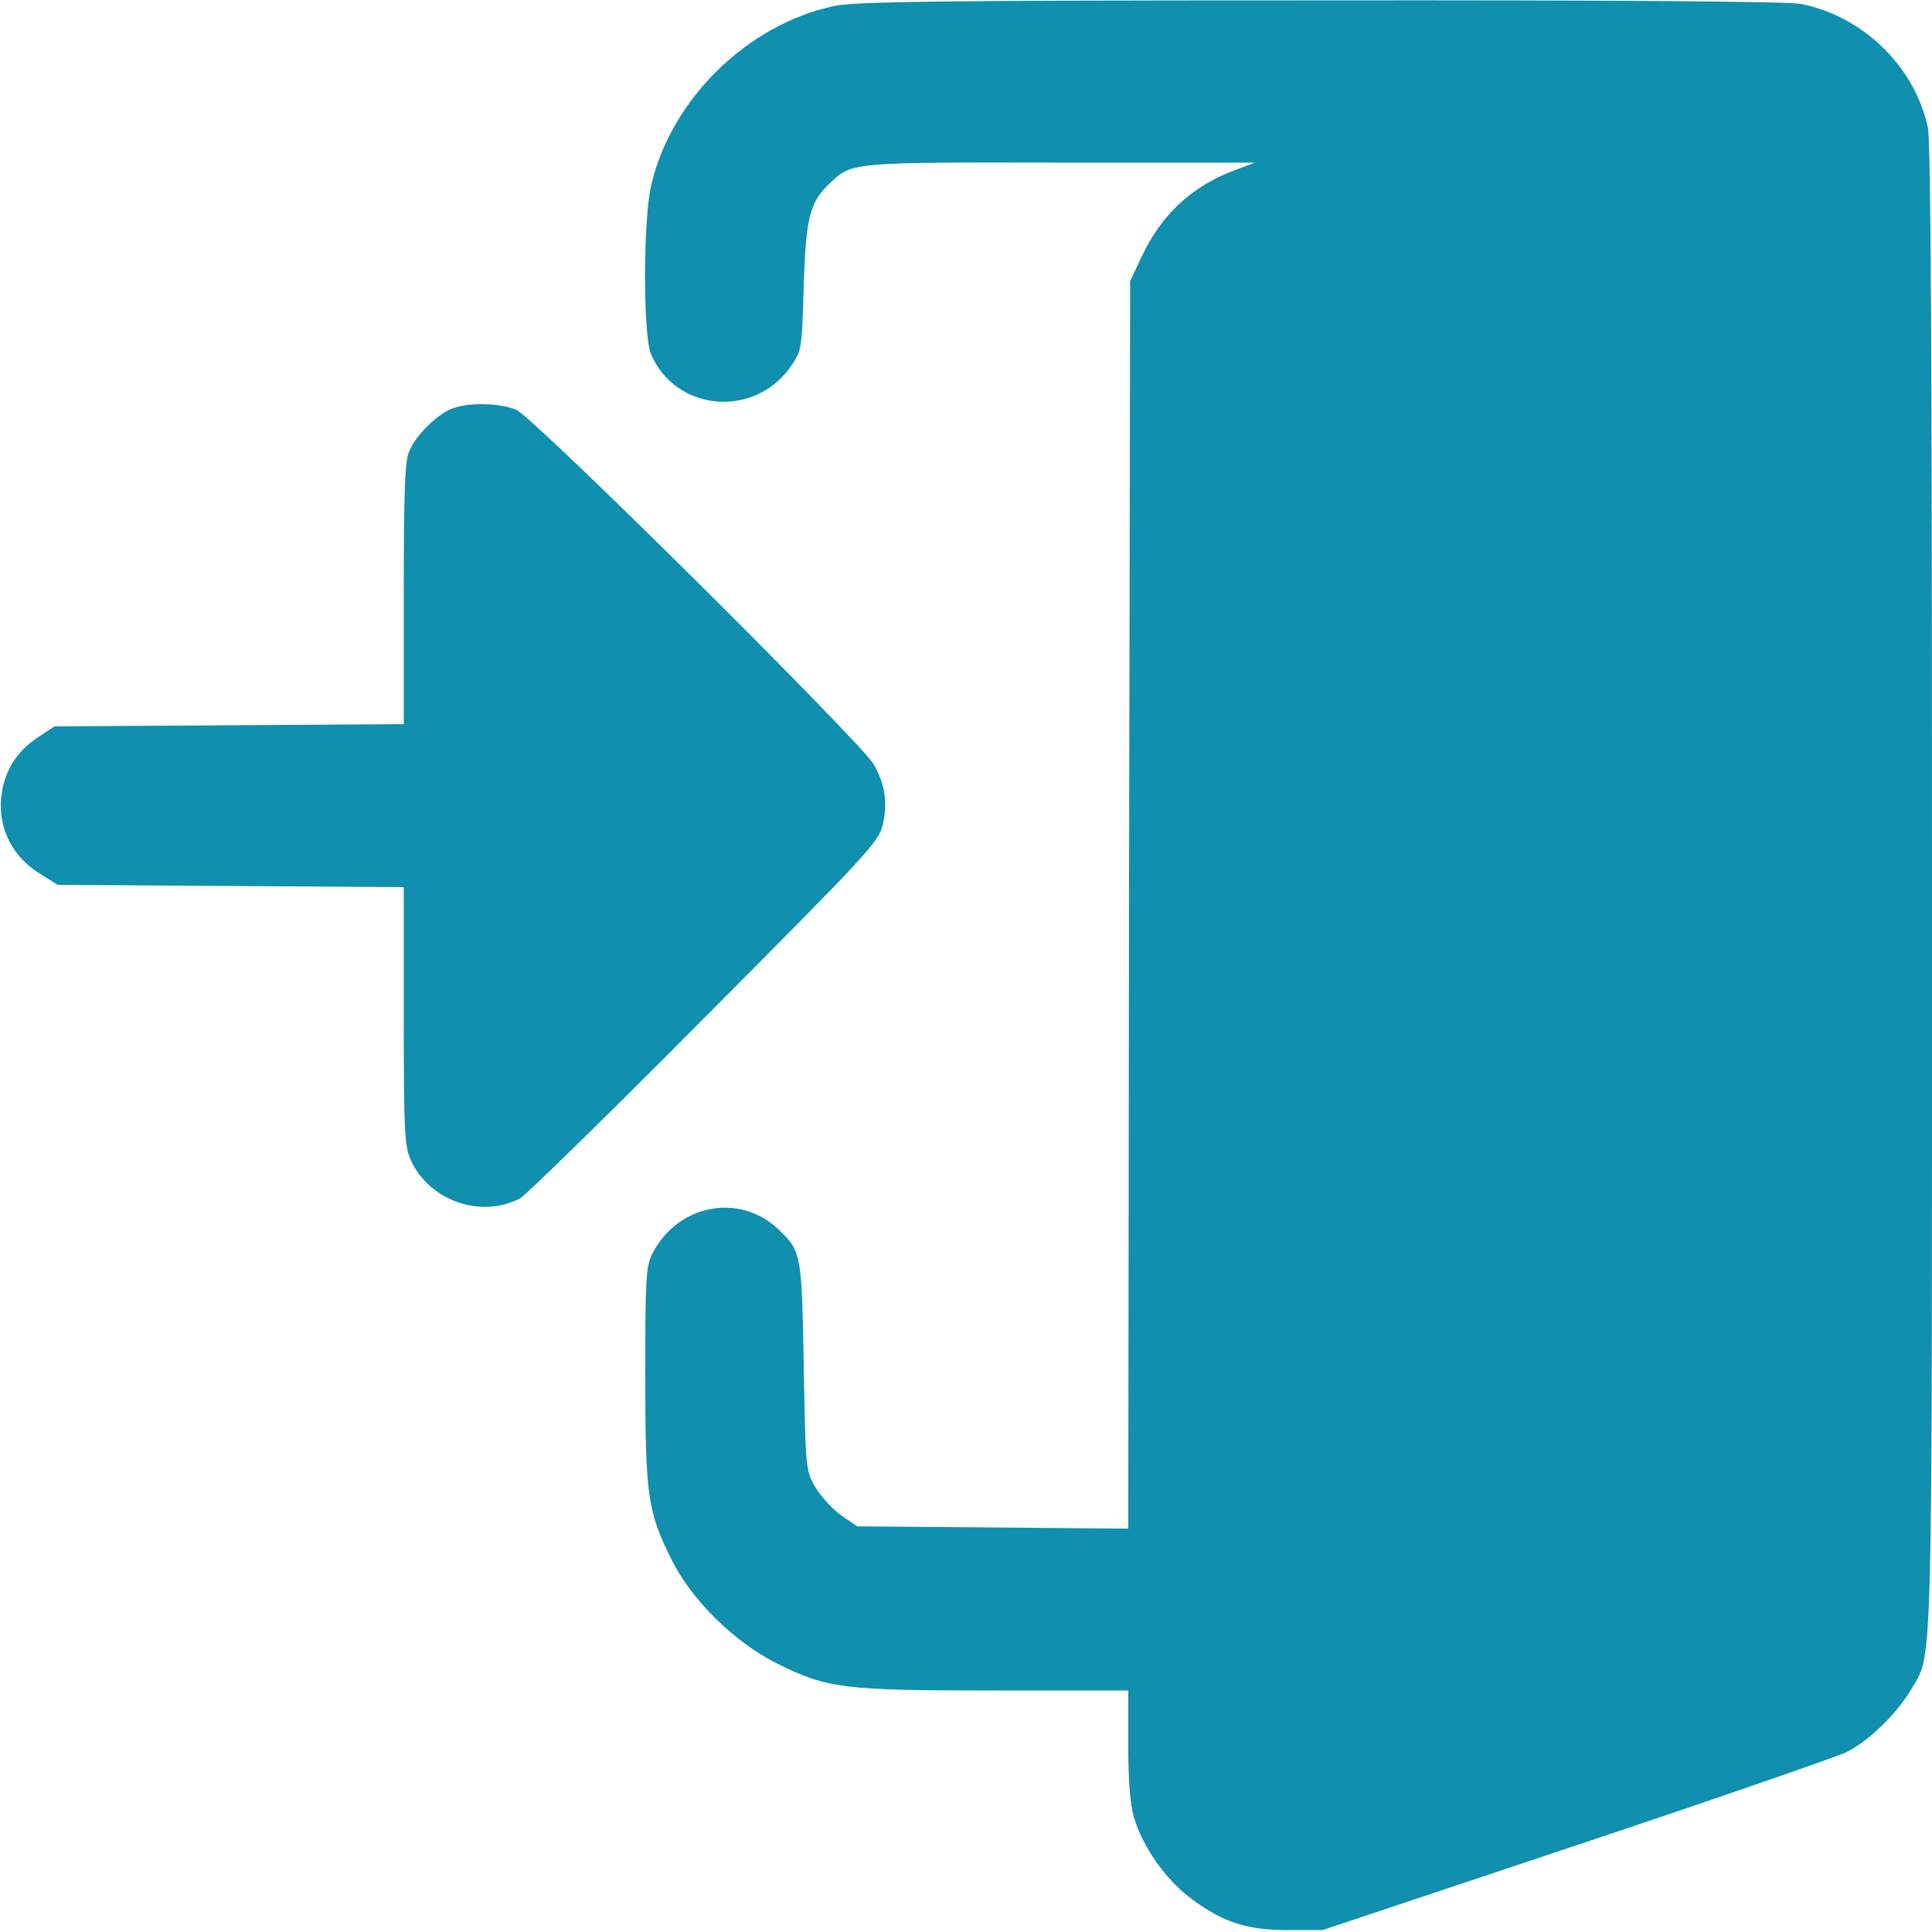 <?xml version="1.0" standalone="no"?>
<!DOCTYPE svg PUBLIC "-//W3C//DTD SVG 20010904//EN"
 "http://www.w3.org/TR/2001/REC-SVG-20010904/DTD/svg10.dtd">
<svg version="1.0" xmlns="http://www.w3.org/2000/svg"
 width="512pt" height="512pt" viewBox="0 0 512 512"
 preserveAspectRatio="xMidYMid meet">

<g transform="translate(0,512) scale(0.1,-0.1)"
fill="#108faf" stroke="none">
<path d="M2210 5104 c-229 -49 -431 -246 -484 -474 -22 -92 -22 -396 -1 -448
64 -152 273 -172 370 -34 30 44 30 44 35 215 6 185 16 222 72 274 56 53 58 53
610 52 l513 0 -55 -21 c-112 -42 -192 -117 -244 -227 l-31 -66 -3 -1653 -2
-1653 -359 3 -359 3 -44 30 c-23 17 -54 51 -68 75 -25 44 -25 50 -30 320 -5
299 -7 305 -67 362 -103 98 -267 67 -334 -64 -17 -34 -19 -61 -19 -320 0 -319
6 -363 68 -488 53 -109 168 -222 282 -279 134 -66 174 -71 578 -71 l352 0 0
-143 c0 -98 5 -159 15 -193 23 -79 86 -168 155 -218 83 -61 145 -81 255 -81
l90 0 670 224 c369 123 692 235 719 248 58 29 132 101 169 163 60 104 57 -21
57 2127 0 1398 -3 1977 -11 2015 -34 161 -173 297 -339 328 -34 6 -492 10
-1274 9 -1005 0 -1233 -3 -1286 -15z"/>
<path d="M1195 4036 c-40 -17 -95 -72 -111 -113 -11 -25 -14 -109 -14 -377 l0
-345 -463 -3 -463 -3 -42 -28 c-60 -39 -93 -94 -99 -164 -7 -80 31 -154 102
-198 l48 -30 459 -3 458 -3 0 -342 c0 -309 2 -346 19 -382 48 -107 186 -155
289 -101 15 8 235 223 488 478 435 437 462 466 473 511 14 58 7 109 -24 162
-36 61 -902 921 -947 939 -45 19 -132 20 -173 2z"/>
</g>
</svg>
